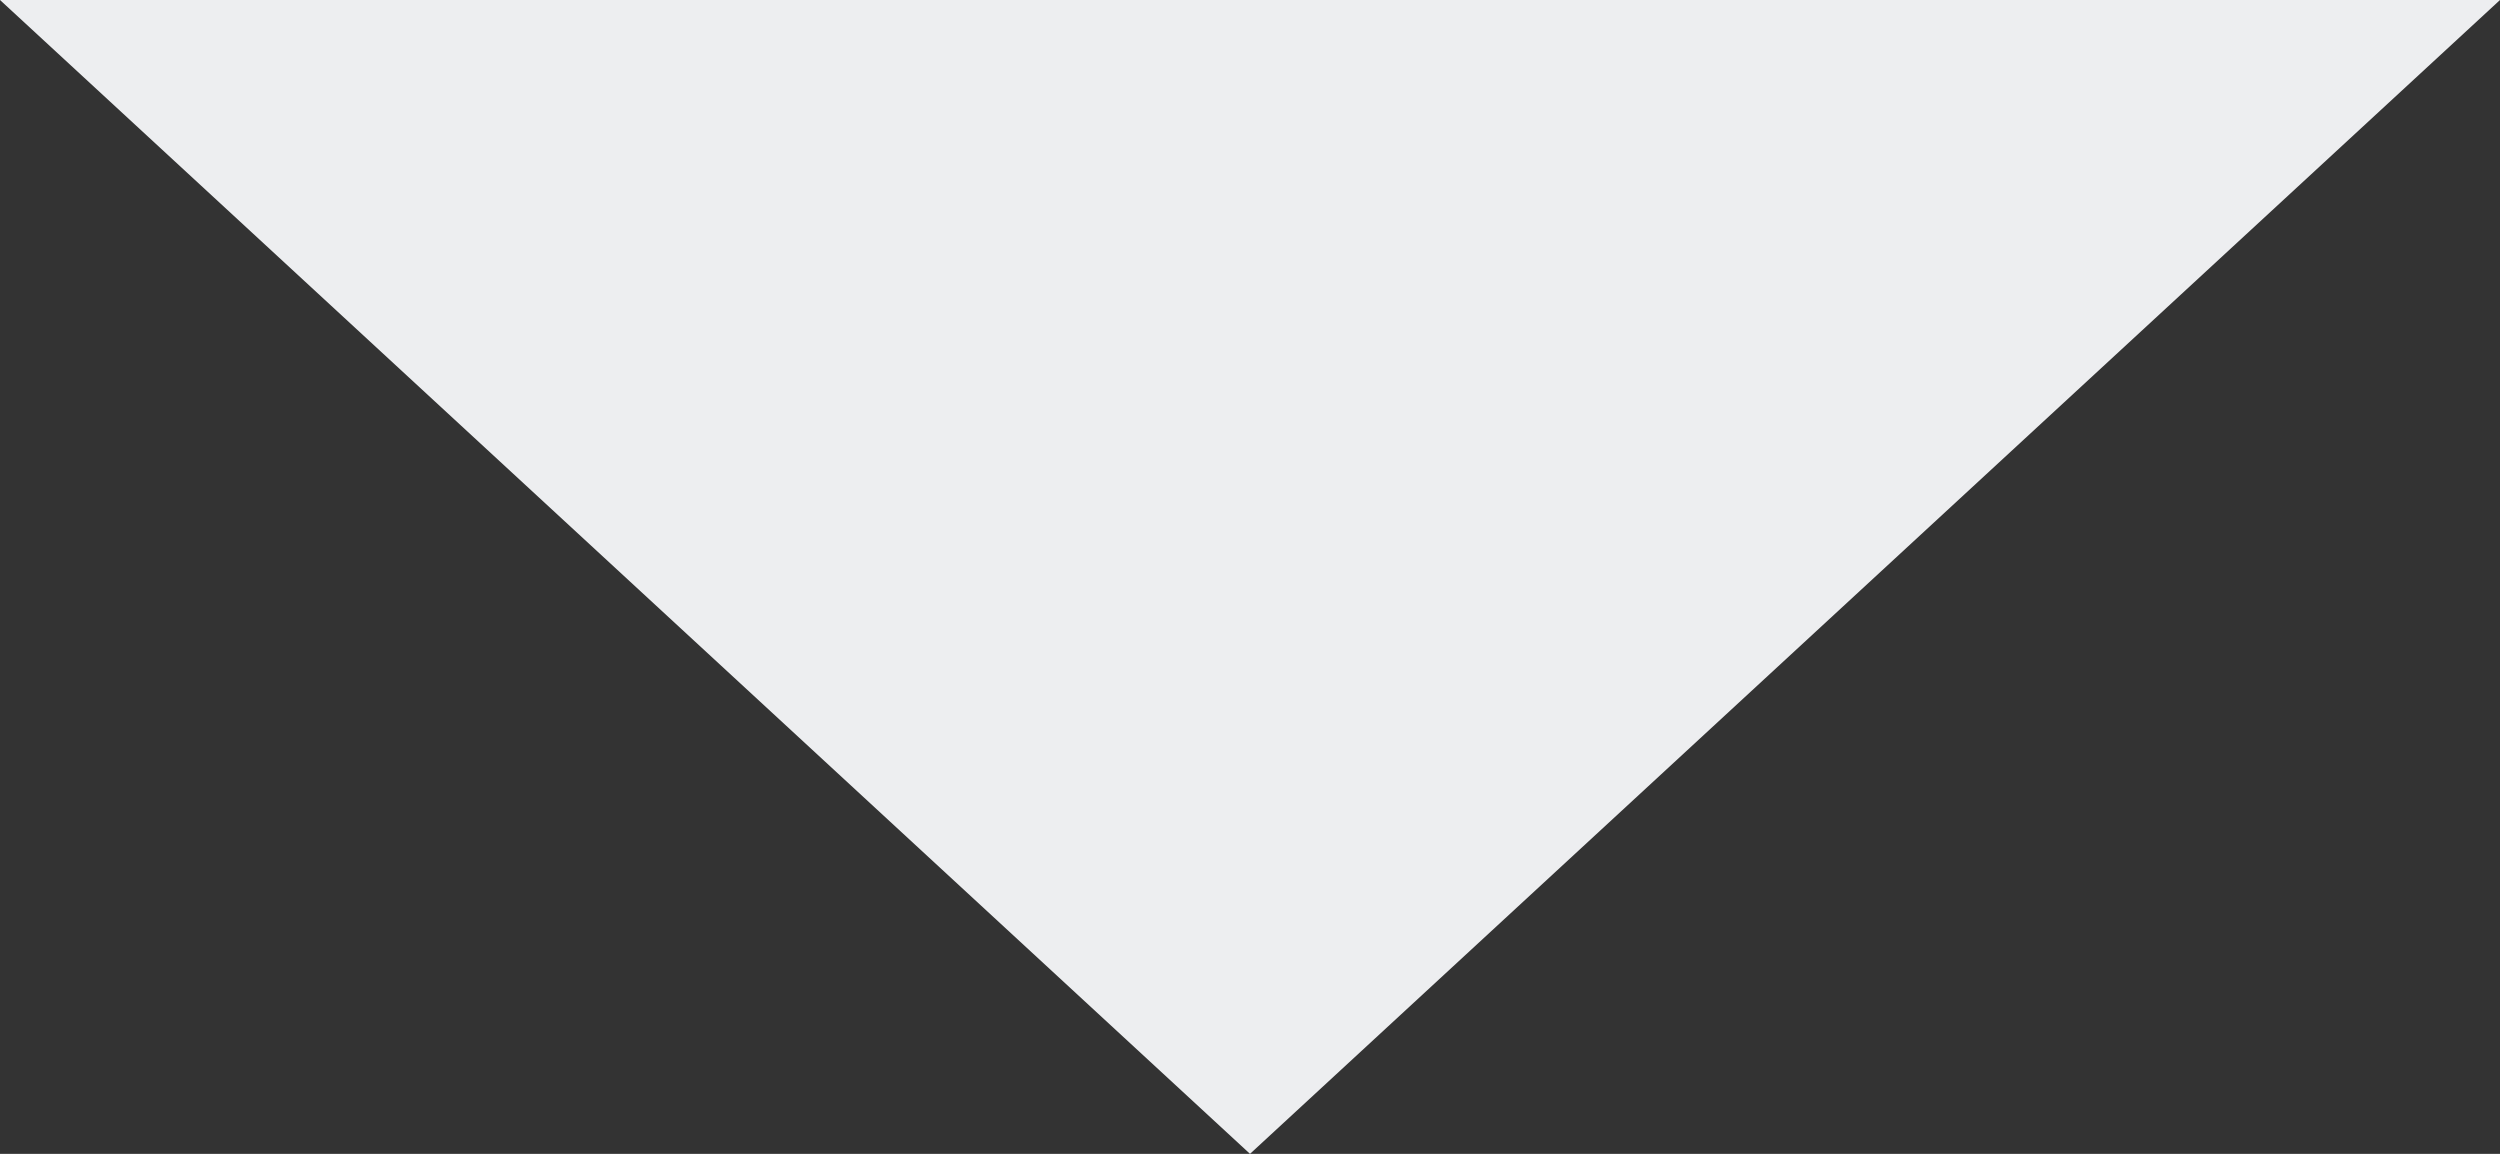 <?xml version="1.0" encoding="utf-8"?>
<svg xmlns="http://www.w3.org/2000/svg" width="39" height="18" viewBox="0 0 39 18">
  <rect x="0" y="0" width="39" height="18" fill="#333333" stroke="none"/>
  <path id="Polygon_6" data-name="Polygon 6" d="M19.5,0,39,18H0Z" transform="translate(39 18) rotate(180)" fill="#edeef0"/>
</svg>

